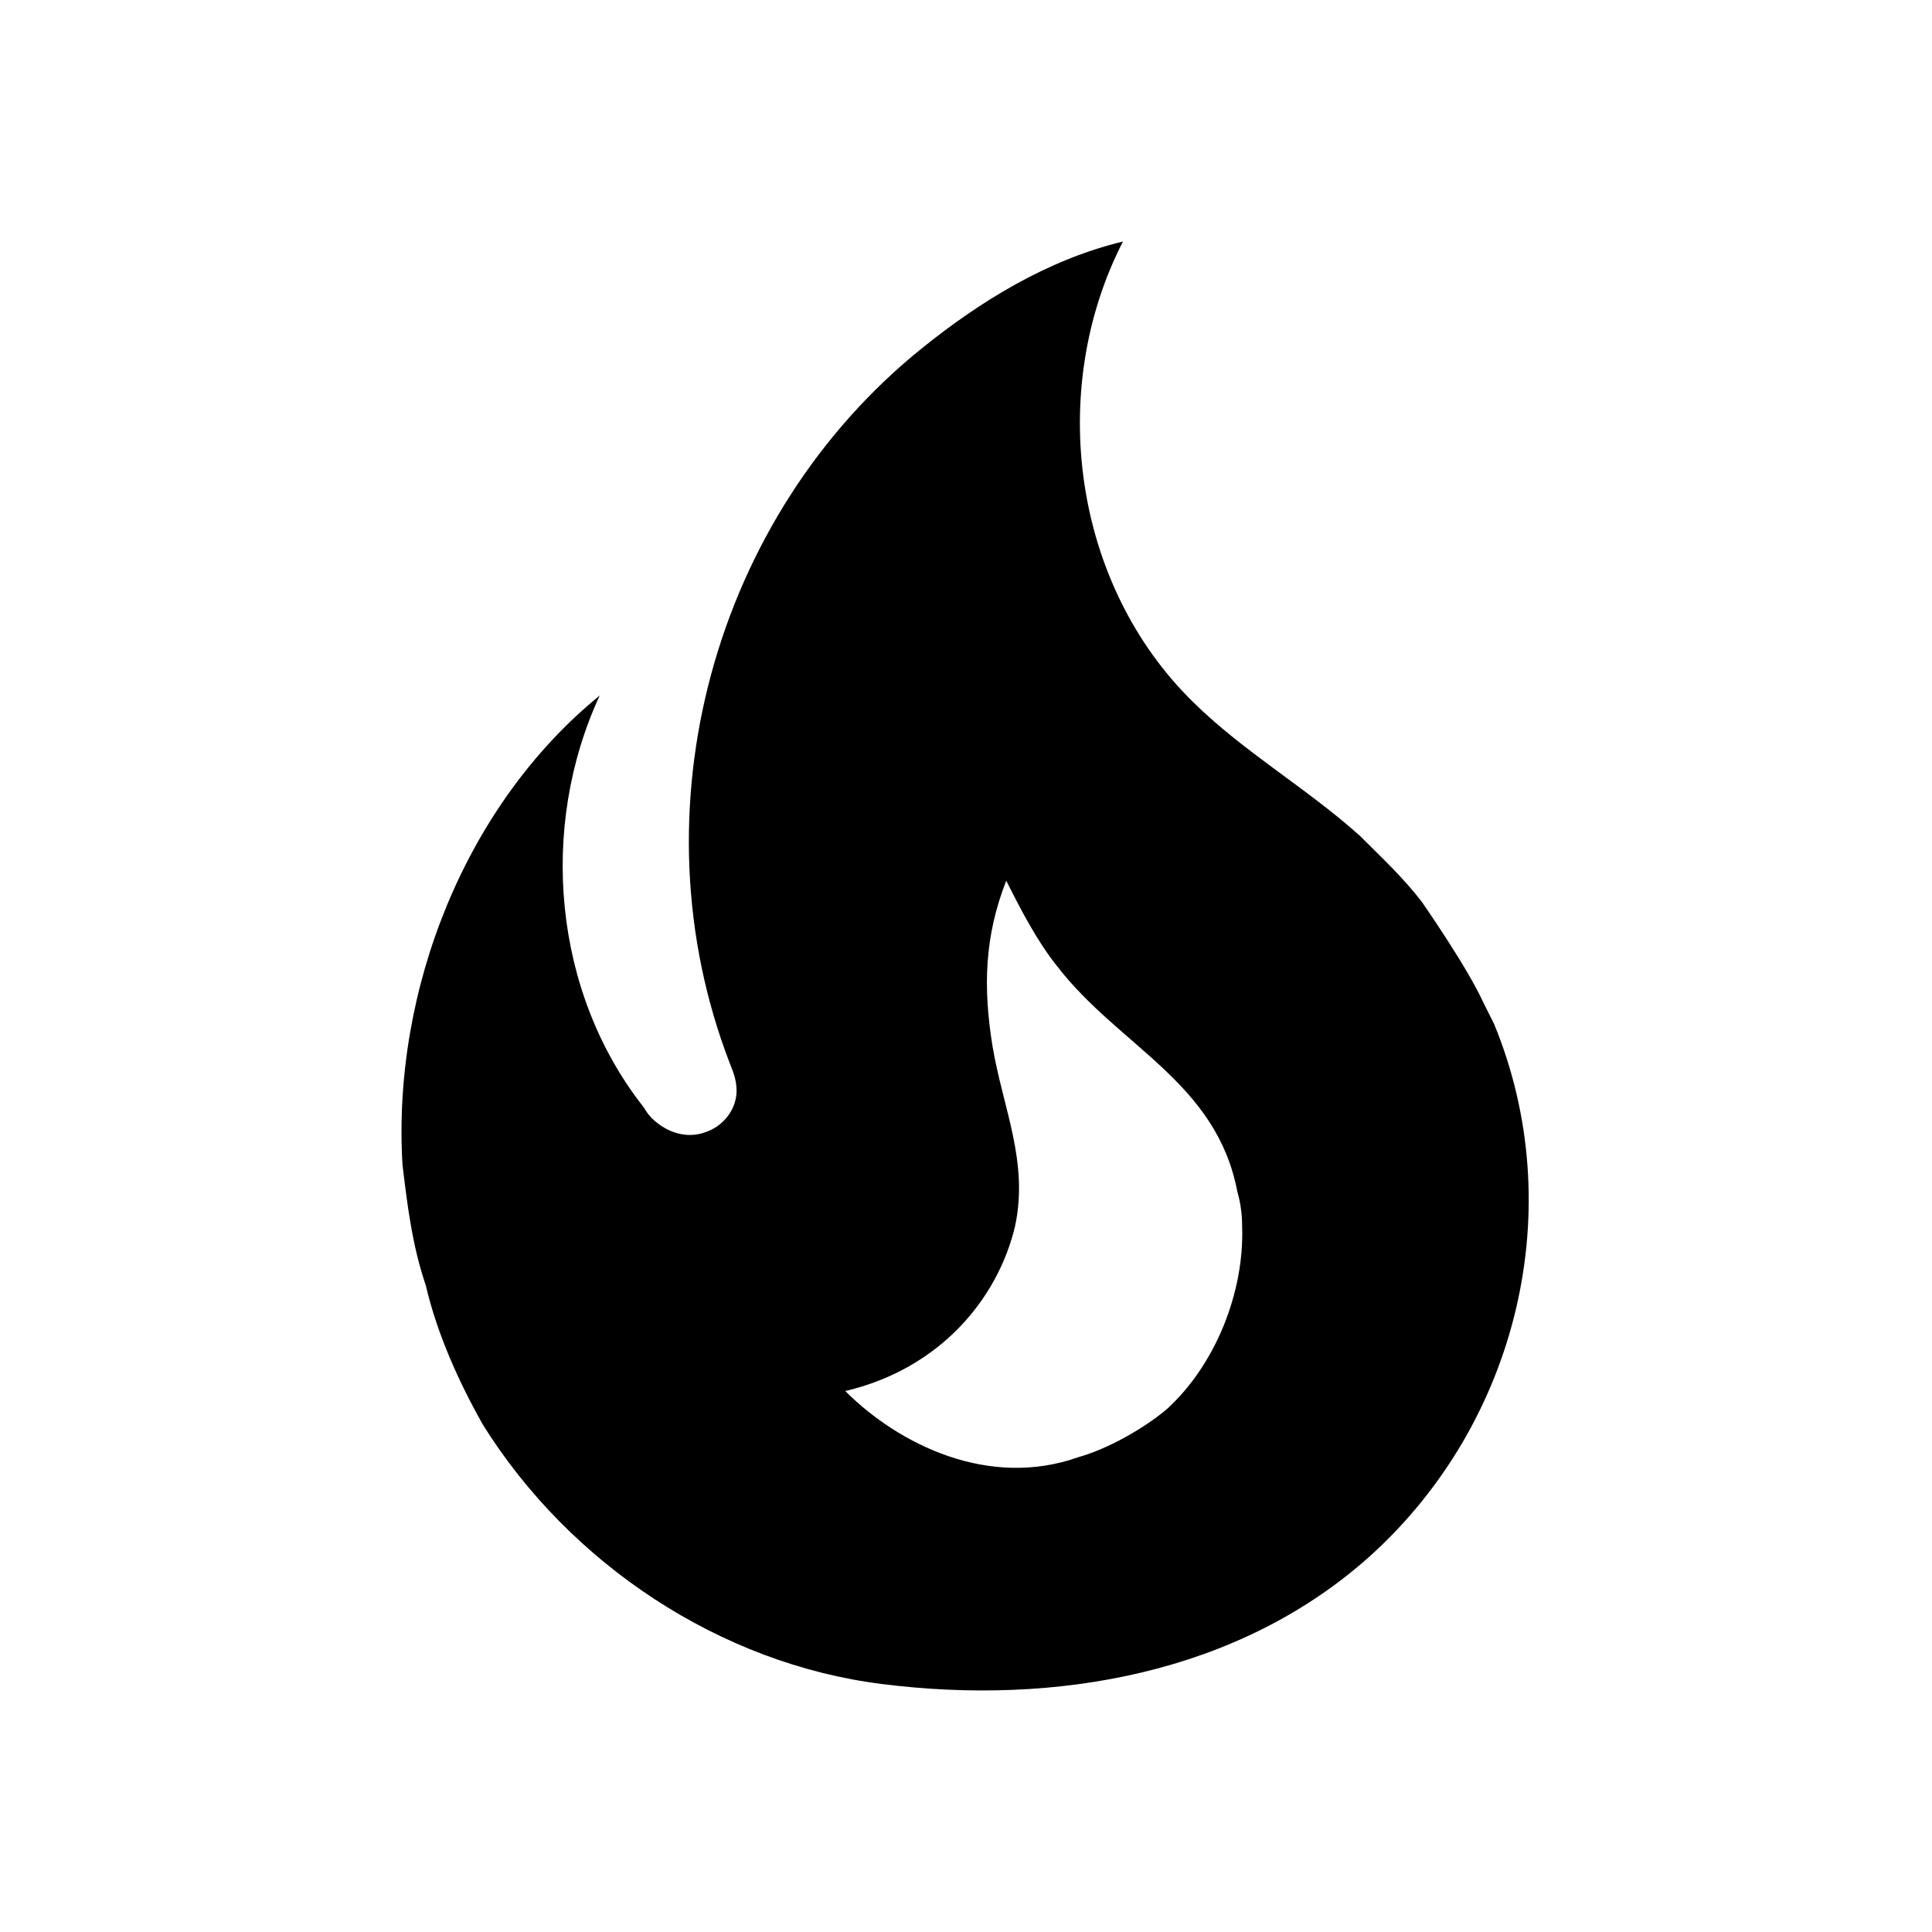 <svg width="48" height="48" viewBox="0 0 48 48" fill="none" xmlns="http://www.w3.org/2000/svg">
<g id="mdi:fire">
<path id="Vector" d="M35.32 22.4C34.86 21.8 34.3 21.28 33.78 20.76C32.44 19.56 30.92 18.7 29.64 17.44C26.66 14.52 26 9.7 27.9 6C26 6.46 24.34 7.5 22.92 8.64C17.74 12.8 15.7 20.14 18.14 26.44C18.22 26.64 18.3 26.84 18.3 27.1C18.3 27.54 18 27.94 17.6 28.1C17.14 28.3 16.66 28.18 16.28 27.86C16.166 27.766 16.071 27.65 16 27.52C13.74 24.66 13.38 20.56 14.9 17.28C11.56 20 9.74 24.6 10 28.94C10.12 29.94 10.24 30.94 10.58 31.94C10.86 33.14 11.4 34.34 12 35.4C14.16 38.86 17.9 41.34 21.92 41.84C26.2 42.38 30.78 41.6 34.06 38.64C37.72 35.32 39 30 37.12 25.44L36.86 24.92C36.44 24 35.32 22.4 35.32 22.4ZM29 35C28.44 35.48 27.52 36 26.8 36.2C24.56 37 22.32 35.88 21 34.56C23.38 34 24.8 32.24 25.22 30.46C25.56 28.86 24.92 27.54 24.66 26C24.42 24.52 24.46 23.26 25 21.88C25.38 22.64 25.78 23.4 26.26 24C27.8 26 30.22 26.88 30.74 29.6C30.82 29.88 30.86 30.16 30.86 30.46C30.92 32.1 30.2 33.9 29 35Z" fill="black"/>
</g>
</svg>
